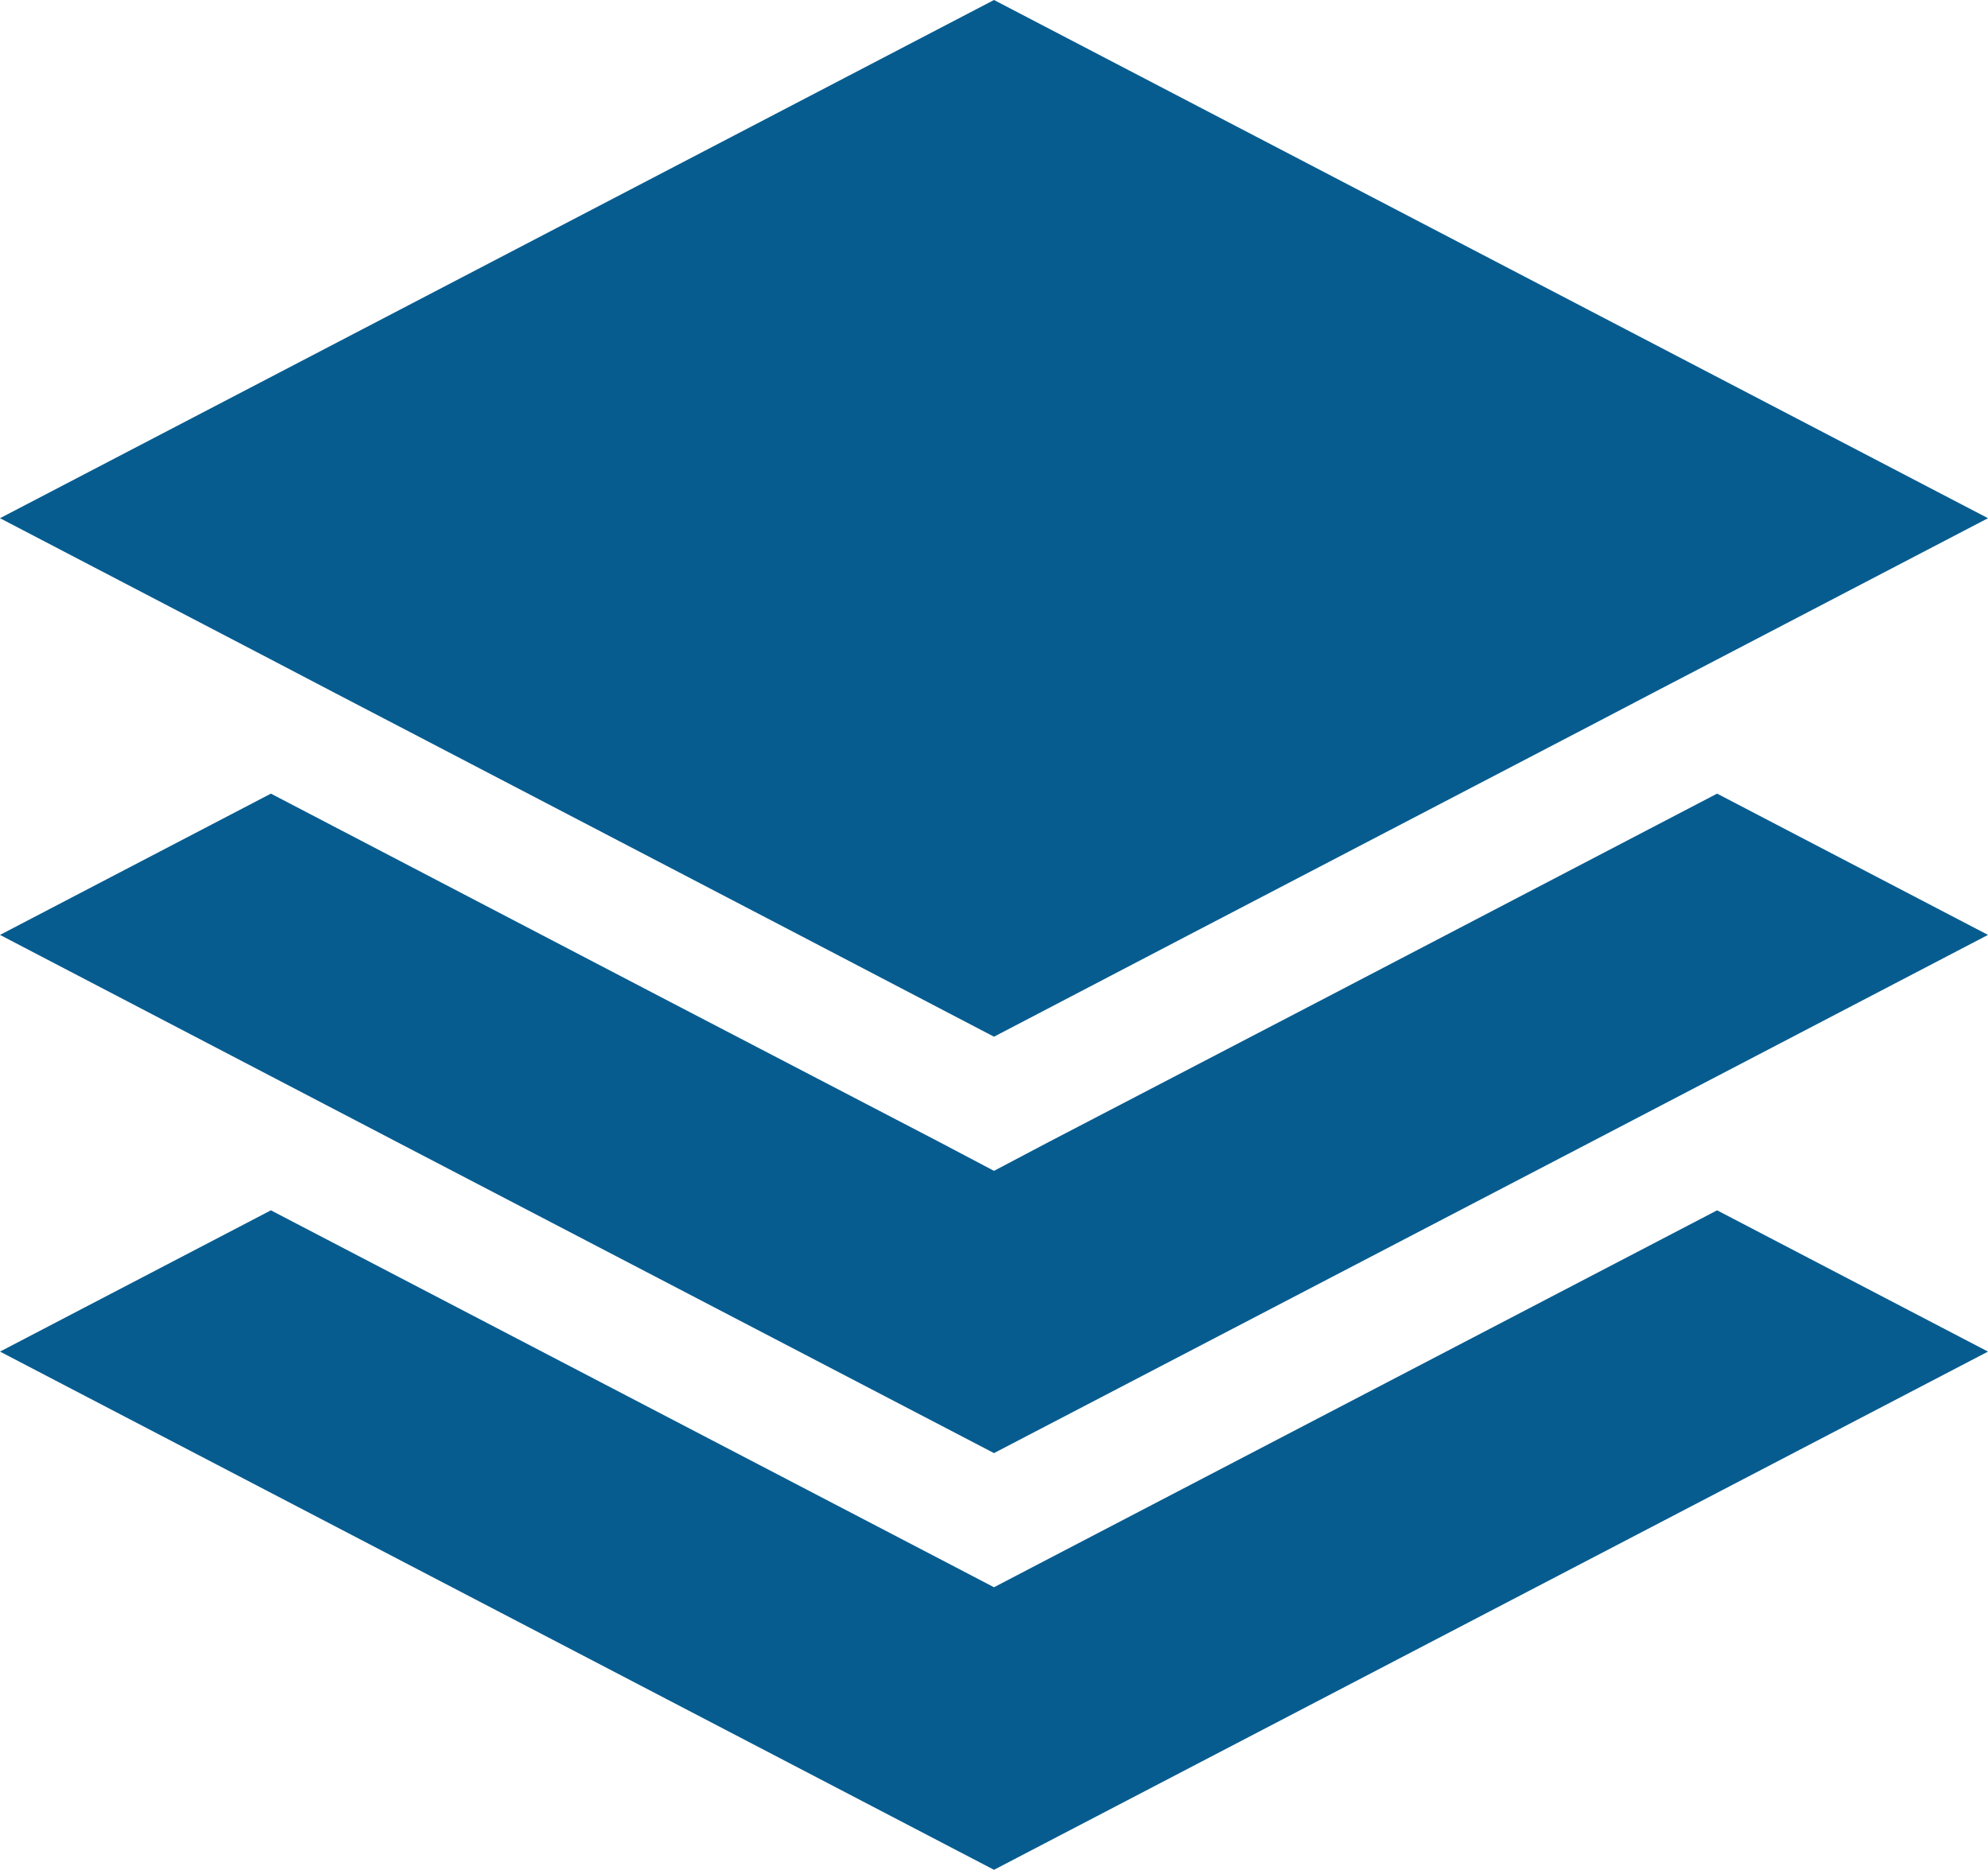 <svg xmlns="http://www.w3.org/2000/svg" viewBox="0 0 67 63"><defs><style>.cls-1{fill:#075c8f;}</style></defs><title>Icon</title><g id="form"><polygon class="cls-1" points="35.34 52.52 33.5 53.48 31.66 52.52 9.13 40.78 0 45.54 33.5 63 67 45.54 57.87 40.78 35.34 52.52"/><polygon class="cls-1" points="44.41 33.76 35.34 38.48 33.5 39.45 31.66 38.48 22.59 33.76 9.13 26.74 0 31.5 13.46 38.52 33.5 48.96 53.54 38.52 67 31.5 57.87 26.74 44.41 33.76"/><polygon class="cls-1" points="11.29 23.35 13.46 24.48 26.93 31.5 33.5 34.93 40.07 31.5 53.54 24.48 55.7 23.35 57.87 22.22 67 17.46 33.5 0 0 17.46 9.13 22.22 11.29 23.35"/></g></svg>